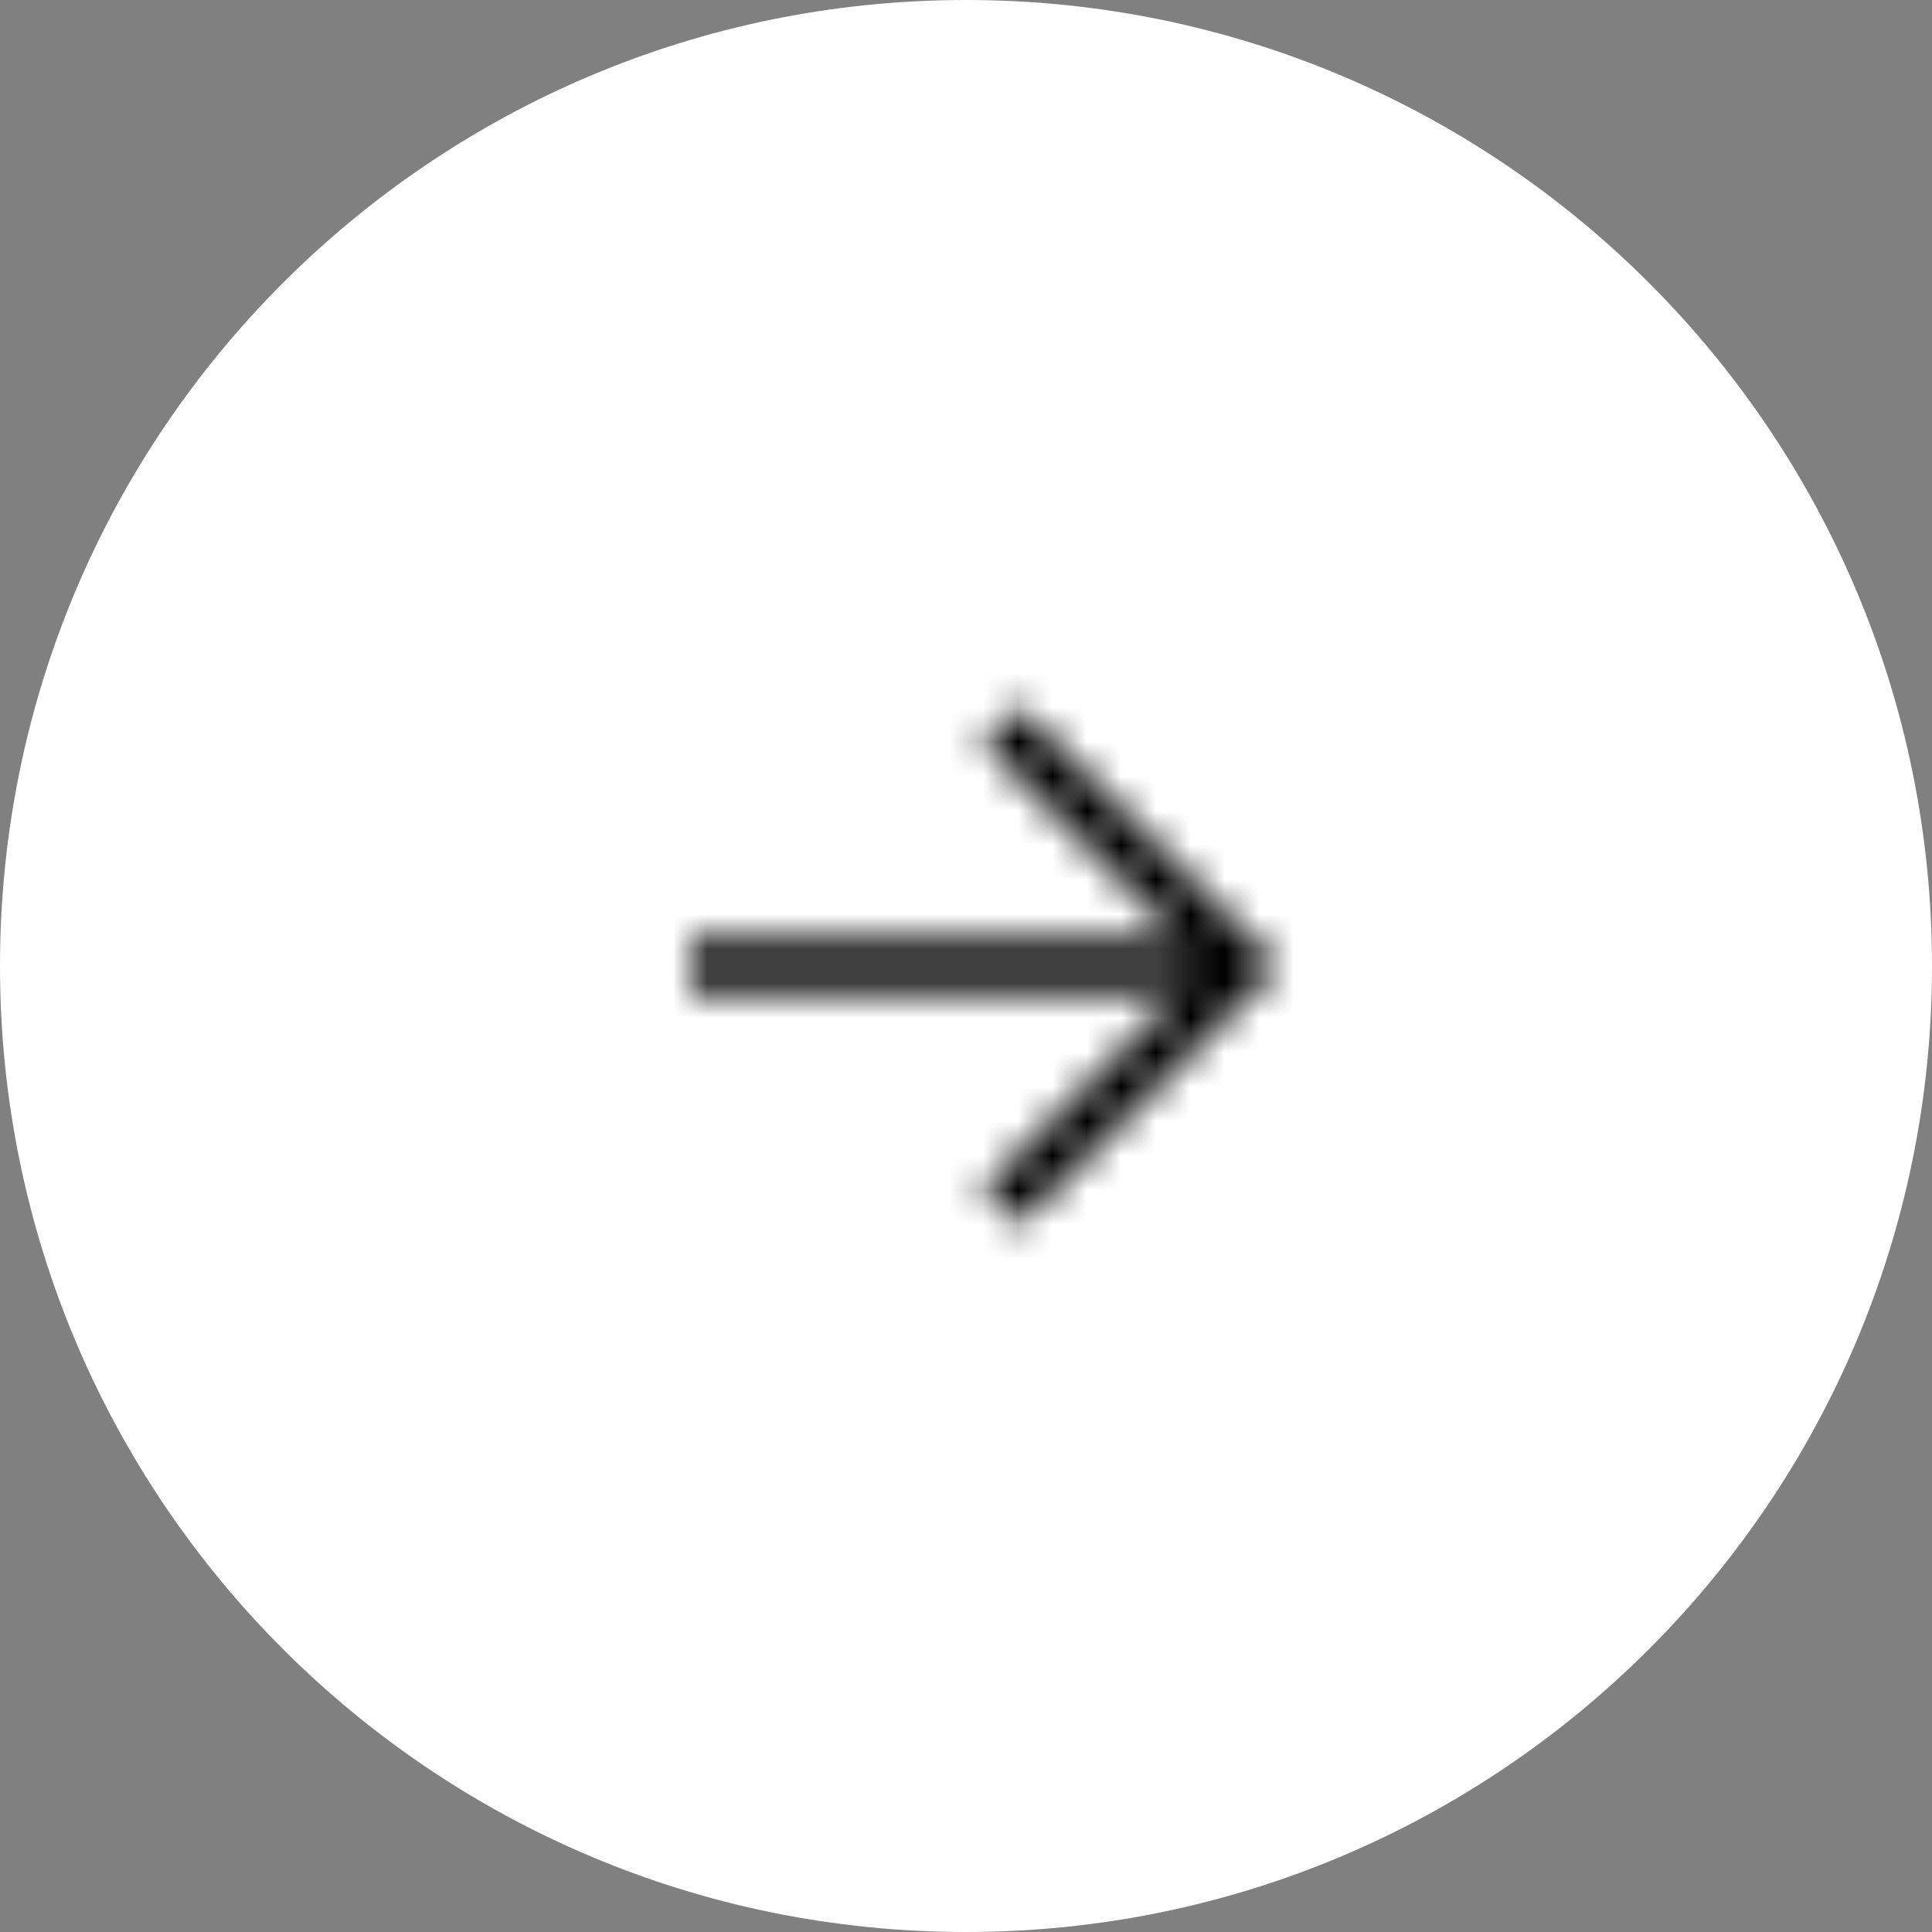 <?xml version="1.0" encoding="UTF-8"?> <svg xmlns="http://www.w3.org/2000/svg" width="56" height="56" viewBox="0 0 56 56" fill="none"><rect x="0" y="0" width="56" height="56" fill="#808080" stroke="none"/><path d="M0 28C0 12.536 12.536 0 28 0C43.464 0 56 12.536 56 28C56 43.464 43.464 56 28 56C12.536 56 0 43.464 0 28Z" fill="white"></path><mask id="mask0_889_3032" style="mask-type:alpha" maskUnits="userSpaceOnUse" x="20" y="20" width="18" height="16"><mask id="mask1_889_3032" style="mask-type:luminance" maskUnits="userSpaceOnUse" x="16" y="16" width="24" height="24"><path d="M16 16H40V40H16V16Z" fill="white"></path></mask><g mask="url(#mask1_889_3032)"><path d="M36 28H20" stroke="black" stroke-width="1.5"></path><path d="M29 35L36 28L29 21" stroke="black" stroke-width="1.5"></path></g></mask><g mask="url(#mask0_889_3032)"><path d="M16 16H40V40H16V16Z" fill="black"></path></g></svg> 